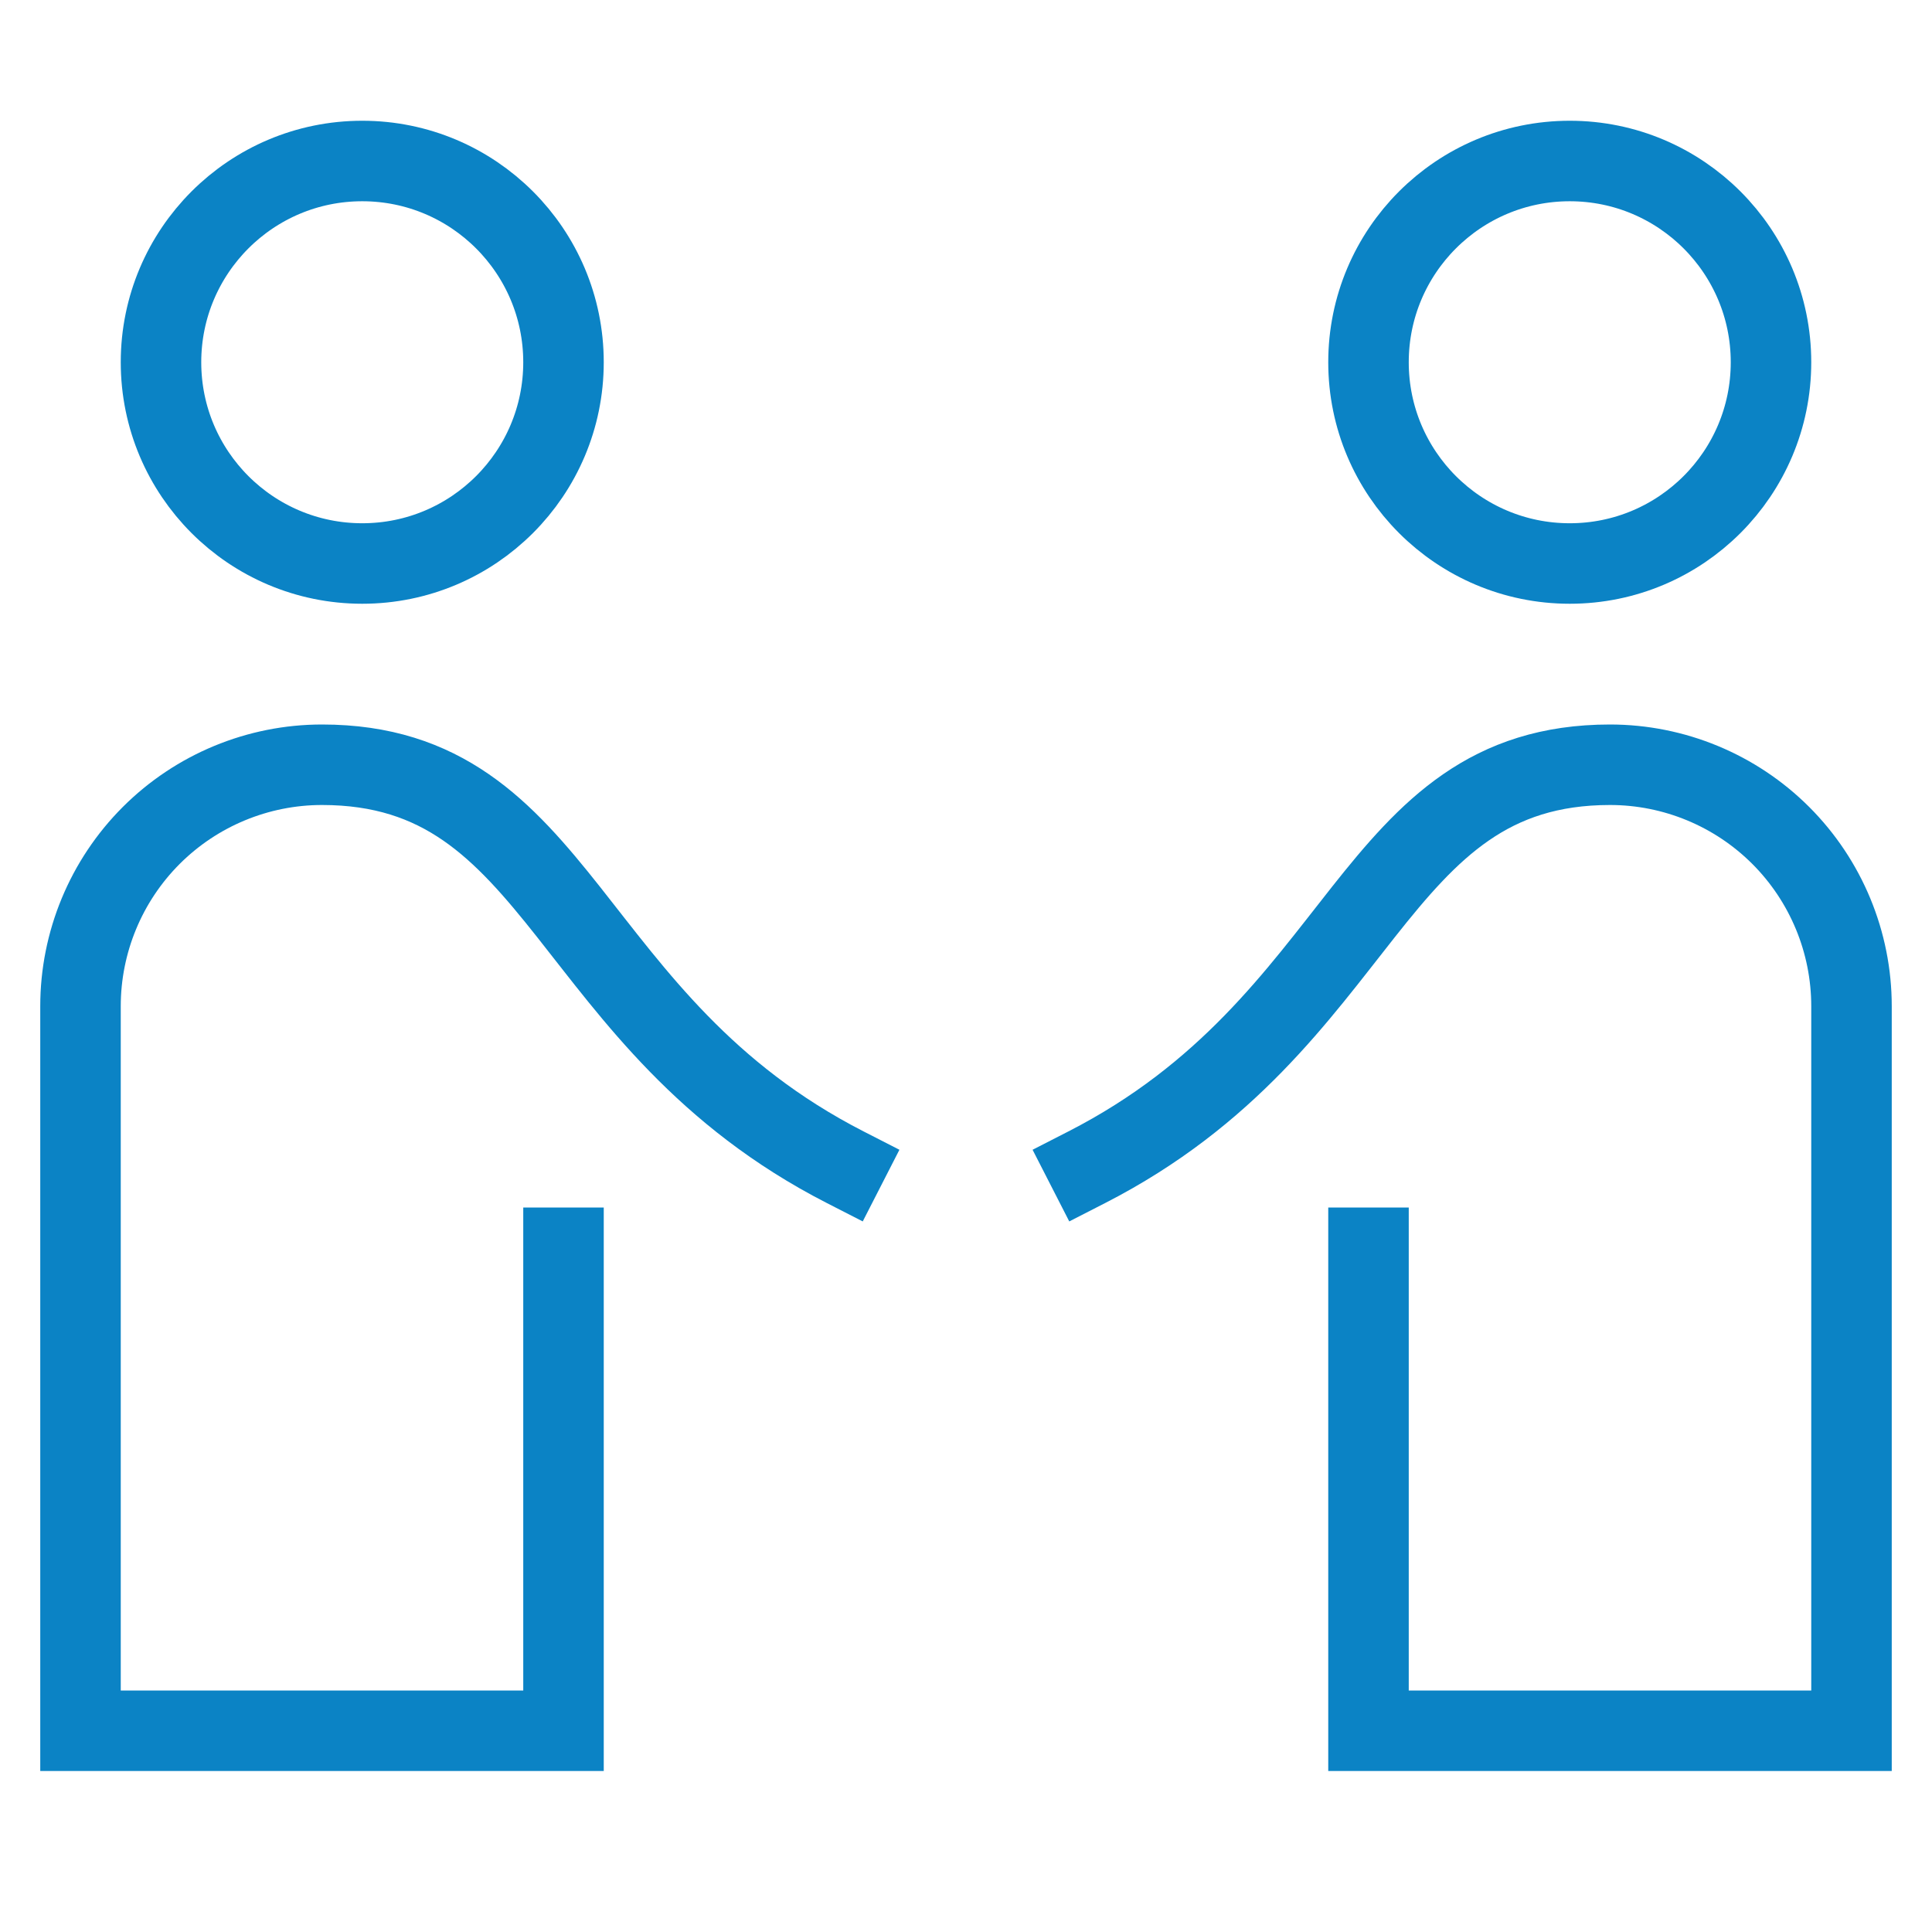 <?xml version="1.0" encoding="UTF-8"?>
<svg xmlns="http://www.w3.org/2000/svg" width="48" height="48" viewBox="0 0 48 48" fill="none">
  <path d="M9 14C11.761 14 14 11.761 14 9C14 6.239 11.761 4 9 4C6.239 4 4 6.239 4 9C4 11.761 6.239 14 9 14Z" stroke="#0B83C5" stroke-width="2" stroke-miterlimit="10"></path>
  <path d="M21 29C14 25.417 14 19 8 19C6.409 19 4.883 19.632 3.757 20.757C2.632 21.883 2 23.409 2 25V43H14V31" stroke="#0B83C5" stroke-width="2" stroke-miterlimit="10" stroke-linecap="square"></path>
  <path d="M27 29C34 25.417 34 19 40 19C41.591 19 43.117 19.632 44.243 20.757C45.368 21.883 46 23.409 46 25V43H34V31" stroke="#0B83C5" stroke-width="2" stroke-miterlimit="10" stroke-linecap="square"></path>
  <path d="M39 14C41.761 14 44 11.761 44 9C44 6.239 41.761 4 39 4C36.239 4 34 6.239 34 9C34 11.761 36.239 14 39 14Z" stroke="#0B83C5" stroke-width="2" stroke-miterlimit="10"></path>
</svg>
